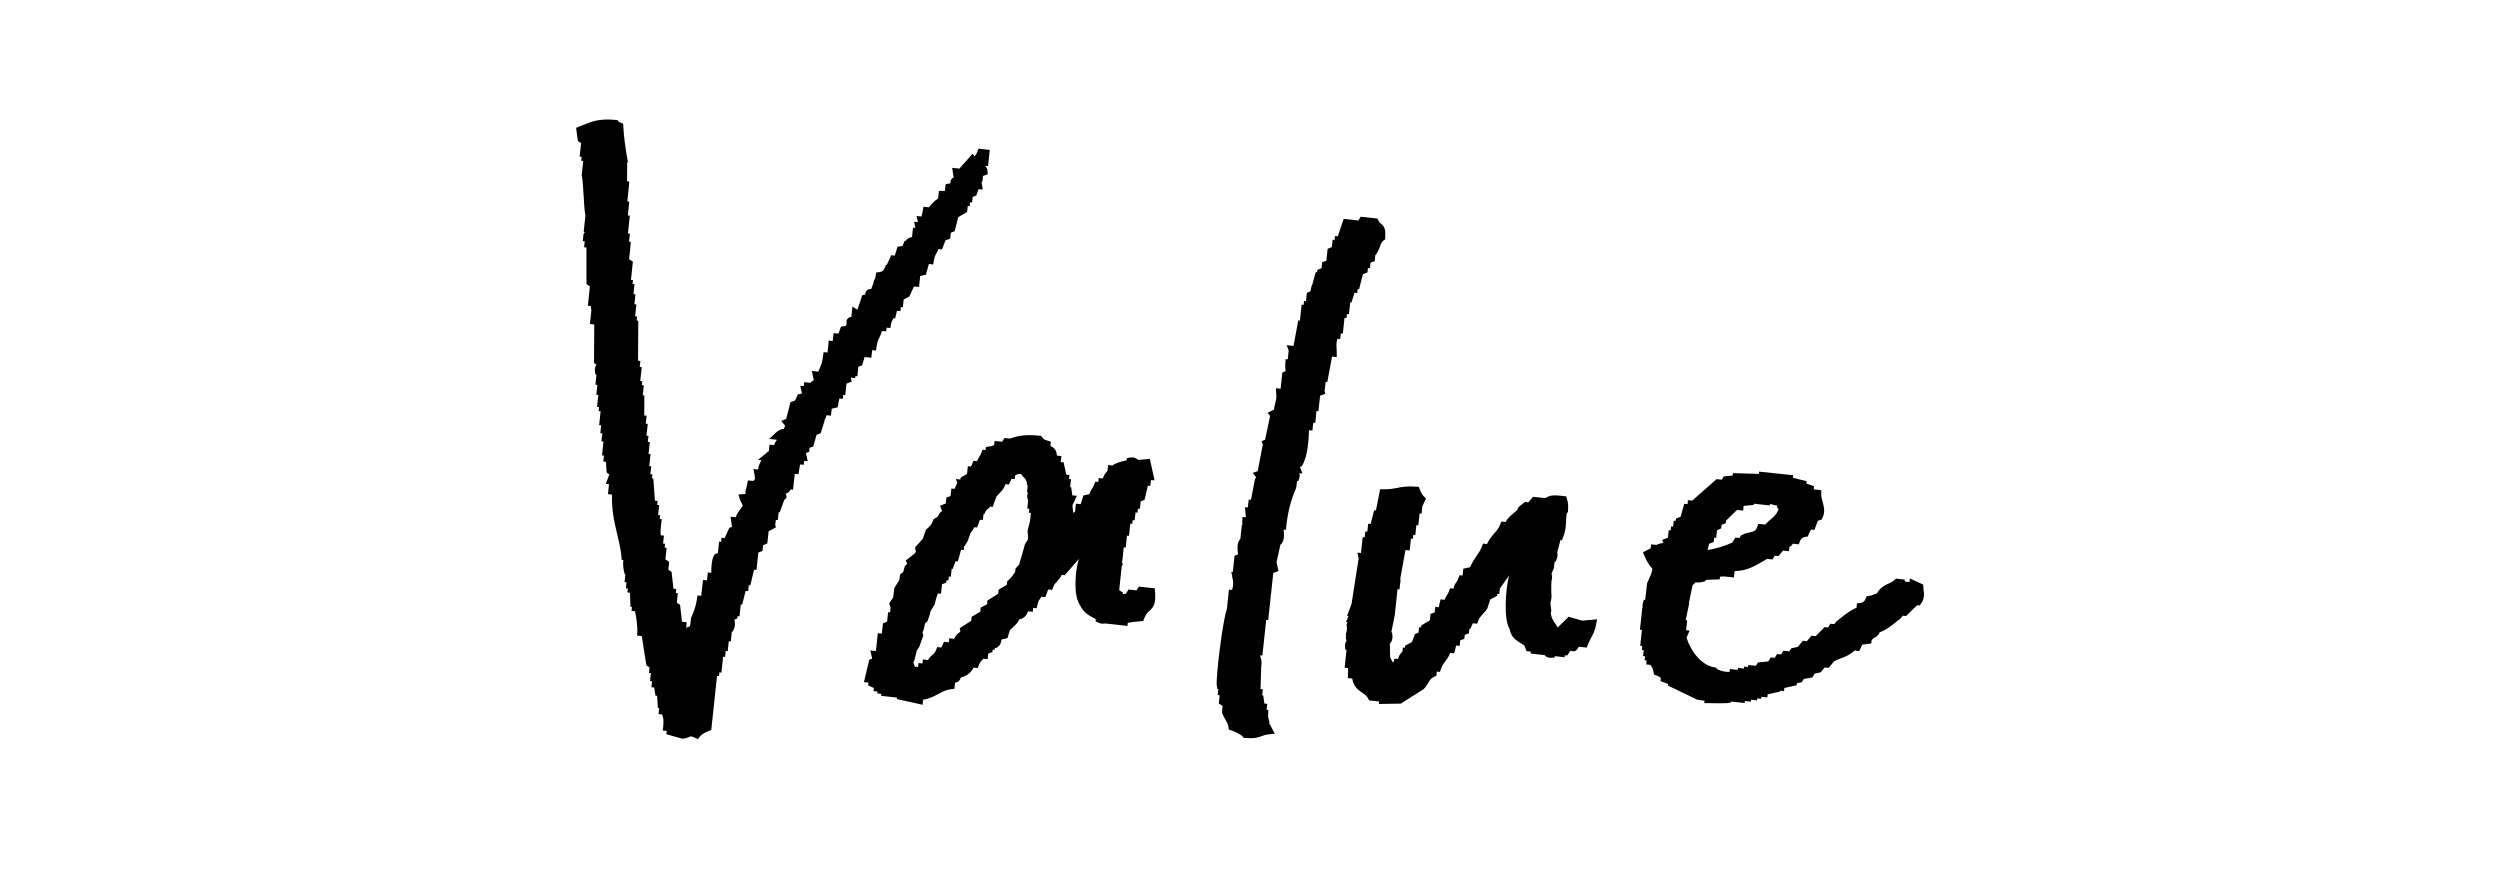<svg width="230" height="80" viewBox="0 0 230 80" fill="none" xmlns="http://www.w3.org/2000/svg">
<g clip-path="url(#clip0_2211_3414)">
<path d="M80.16 32.943L80.239 32.213L80.591 32.25L80.646 31.885C80.713 31.423 80.798 31.253 80.901 31.053C80.981 30.901 81.06 30.737 81.133 30.463L81.534 30.475L81.57 30.141L81.911 30.178L81.972 29.825C81.996 29.673 82.075 29.509 82.136 29.381C82.154 29.345 82.166 29.315 82.179 29.284L82.349 29.303L82.428 28.98C82.452 28.877 82.471 28.792 82.489 28.725C82.501 28.665 82.513 28.622 82.519 28.585L82.841 28.622L82.878 28.257L83.06 28.276L83.139 27.552L83.662 27.279L84.082 26.355L84.55 26.404L84.66 25.389L85.183 25.274L85.457 24.289L85.852 24.332L85.913 23.979C85.98 23.615 86.046 23.487 86.138 23.329C86.198 23.214 86.271 23.092 86.332 22.91L86.673 22.946L86.977 22.12L87.415 21.956L87.475 21.409L87.828 21.275L88.157 19.981L88.972 19.495L89.032 18.954L89.215 18.972L89.251 18.608L89.434 18.626L89.489 18.115L89.817 17.994L90.036 17.398L90.407 17.441L90.303 16.693H90.382L90.437 16.189L90.869 16.031L90.851 15.745C90.832 15.484 90.723 15.338 90.614 15.253L90.899 15.277L91.058 13.789L90.018 13.679L89.914 13.959C89.847 14.147 89.799 14.214 89.732 14.293C89.713 14.323 89.689 14.348 89.665 14.384L89.476 14.147L88.26 15.514L87.603 15.441L87.731 16.335C87.646 16.365 87.549 16.426 87.494 16.541L87.427 16.754L87.475 16.851L86.995 16.955L86.928 17.574L86.764 17.556L86.381 17.568L86.308 18.249C85.992 18.456 85.681 18.784 85.463 19.075L84.958 19.021L84.897 19.373C84.848 19.665 84.818 19.805 84.769 19.92L84.325 19.871L84.447 20.437L84.1 20.4L84.198 20.904C84.198 20.904 84.204 20.947 84.21 20.965L83.997 20.941L83.906 21.81C83.705 21.852 83.468 21.919 83.346 22.132C83.346 22.144 83.334 22.15 83.328 22.162L83.225 22.15L83.048 22.594C83.048 22.594 83.036 22.624 83.03 22.636C83.012 22.636 82.987 22.636 82.963 22.642L82.574 22.697L82.319 23.517L81.99 23.481L81.589 24.362H81.504L81.4 24.636C81.311 24.875 81.145 25.008 80.901 25.037L80.61 25.073L80.567 25.359C80.537 25.584 80.482 25.681 80.445 25.742C80.415 25.796 80.36 25.887 80.366 26.009L80.153 26.592C80.001 26.58 79.819 26.61 79.697 26.775C79.655 26.835 79.594 26.945 79.612 27.091L79.332 27.151L78.882 28.494L78.426 28.203L78.323 29.163C78.195 29.163 78.068 29.205 77.964 29.333C77.903 29.406 77.824 29.564 77.897 29.795L77.837 29.947C77.837 29.947 77.824 29.977 77.818 29.989C77.8 29.989 77.776 29.989 77.751 29.995L77.374 30.05L77.137 30.694L76.687 30.645L76.608 31.375L76.243 31.338L76.134 32.432L75.769 32.396L75.72 32.766C75.653 33.325 75.538 33.593 75.404 33.903C75.367 33.994 75.325 34.085 75.282 34.188L74.686 34.127L74.869 34.96C74.747 35.045 74.632 35.13 74.54 35.221L73.987 35.16L73.951 35.525L73.622 35.489L73.78 36.2L73.403 36.285L73.148 36.844L72.722 37.002L72.333 38.527V38.545L71.871 38.721L72.229 39.165L72.126 39.451C71.822 39.493 71.633 39.566 71.372 39.809L70.77 40.38L71.481 40.459C71.481 40.459 71.451 40.508 71.433 40.526C71.354 40.642 71.281 40.751 71.214 40.952L70.794 40.909L70.727 41.535L70.642 41.547L70.533 41.651C70.533 41.651 70.496 41.687 70.454 41.723L69.736 42.301L70.052 42.337C69.894 42.629 69.766 42.878 69.742 43.194L69.316 43.151L69.414 43.656C69.432 43.753 69.432 43.796 69.432 43.814L69.456 44.014L69.481 44.039C69.45 44.093 69.42 44.124 69.377 44.172C69.353 44.197 69.335 44.221 69.31 44.251L68.806 44.197L68.745 44.549C68.708 44.744 68.672 44.859 68.641 44.944C68.568 45.151 68.562 45.297 68.617 45.43C68.562 45.436 68.489 45.442 68.404 45.455L67.936 45.497L68.076 45.947C68.106 46.044 68.155 46.147 68.216 46.263C68.27 46.372 68.319 46.463 68.343 46.548H68.319L68.137 46.81C67.936 47.077 67.754 47.338 67.687 47.587L67.212 47.539L67.34 48.469L67.097 48.56L66.665 49.508L66.379 49.477L66.343 49.842L66.16 49.824L66.045 50.881L65.753 50.99L65.686 51.112C65.479 51.477 65.436 52.109 65.436 52.698L65.12 52.662L65.041 53.391L64.676 53.354L64.518 54.813L64.172 54.776L64.117 55.141C64.007 55.87 63.776 56.387 63.642 56.697L63.582 56.83L63.484 57.614L63.174 57.73L63.132 57.815C63.132 57.754 63.132 57.693 63.144 57.62L63.174 57.25L62.742 57.201L62.566 55.645L62.268 55.451L62.359 54.576L62.177 54.558L62.213 54.193L61.958 54.163L61.782 52.607L61.484 52.413L61.563 51.683L61.216 51.465L61.331 50.407L61.149 50.389L61.186 50.024L61.003 50.006L61.082 49.277L60.79 49.246C60.748 48.955 60.778 48.633 60.833 48.165L60.882 47.764L60.693 47.752L60.73 47.399L60.547 47.381L60.644 46.469L60.462 46.451L60.498 46.087L60.255 46.062L60.103 44.02L59.981 44.008L60.018 43.644L59.836 43.626L59.915 42.896L59.732 42.878L59.848 41.784L59.665 41.766L59.781 40.672L59.598 40.654L59.659 40.107L59.477 40.089L59.592 38.995L59.41 38.977L59.489 38.248L59.27 38.223L59.282 36.382L59.136 36.364L59.233 35.452L59.051 35.434L59.087 35.069L58.905 35.051L59.039 33.775L58.856 33.757L58.917 33.21L58.698 33.186L58.723 29.503L58.577 29.485L58.613 29.12L58.431 29.102L58.546 28.008L58.364 27.99L58.461 27.078L58.279 27.06L58.376 26.149L58.194 26.131L58.23 25.766L58.048 25.748L58.224 24.07L57.877 23.852L57.956 23.116L58.035 22.247L57.871 22.229L57.95 21.5L57.768 21.482L57.944 19.841L57.762 19.823L57.895 18.547L57.713 18.529L57.865 17.082L57.889 16.699L57.689 16.675L57.701 14.98L57.762 14.889L57.737 14.743C57.579 13.874 57.391 12.628 57.342 11.619L57.33 11.376L57.105 11.285C57.038 11.255 56.989 11.236 56.947 11.224C56.935 11.212 56.922 11.194 56.91 11.176L56.813 11.054L56.655 11.036C55.153 10.884 54.453 11.169 53.566 11.534L53 11.759L53.17 12.98L53.462 13.169L53.328 14.408L53.511 14.427L53.474 14.791L53.657 14.809L53.517 16.128L53.529 16.183C53.626 16.705 53.657 17.368 53.693 18.006C53.73 18.644 53.76 19.306 53.858 19.853L53.699 21.312L53.797 21.372C53.797 21.372 53.742 21.427 53.724 21.463L53.681 21.537L53.614 22.181L53.797 22.199L53.736 22.746L53.955 22.77V26.137L54.271 26.343L54.083 28.13L54.35 28.154L54.405 28.561L54.271 29.807L54.672 29.849L54.648 33.398L54.867 33.538C54.776 33.684 54.685 33.897 54.739 34.188L54.788 34.468L54.873 34.48L54.776 35.392L54.958 35.41L54.861 36.321L55.043 36.339L54.928 37.433L55.11 37.452L55.074 37.816L55.256 37.834L55.122 39.11L55.305 39.129L55.268 39.493L55.232 39.858L55.414 39.876L55.335 40.605L55.518 40.624L55.384 41.9L55.566 41.918L55.505 42.465L55.749 42.489L55.81 43.474L56.059 43.638L55.737 44.519L56.029 44.549L55.931 45.461L56.308 45.503C56.248 46.901 56.539 48.128 56.801 49.228C56.965 49.921 57.117 50.571 57.166 51.185L57.19 51.501L57.348 51.519C57.281 52.005 57.403 52.558 57.409 52.571L57.476 52.826H57.537L57.458 53.561L57.64 53.579L57.579 54.126L57.762 54.144L57.725 54.509L57.956 54.533L58.005 55.828L58.139 55.84L58.102 56.204L58.413 56.235C58.546 56.745 58.656 57.632 58.631 58.112L58.613 58.471L59.045 58.52L59.465 61.212L59.756 61.4L59.702 61.91L59.884 61.929L59.805 62.658L59.987 62.676L59.927 63.223L60.194 63.253L60.298 64.001L60.456 64.019L60.523 65.131L60.644 65.143L60.584 65.69L60.912 65.727C61.04 66.073 61.07 66.261 61.015 66.833L60.979 67.209L61.338 67.246L61.307 67.55L62.761 67.957H62.828C63.132 67.92 63.314 67.841 63.436 67.787C63.551 67.732 63.588 67.714 63.928 67.872L64.202 67.999L64.391 67.762C64.543 67.574 64.81 67.404 65.218 67.246L65.436 67.161L65.966 62.19H66.148L66.184 61.862L66.367 61.88L66.525 60.422L66.707 60.44L66.768 59.893L66.951 59.911L67.048 59L67.231 59.018L67.328 58.106H67.413L67.522 57.857C67.674 57.505 67.62 57.213 67.553 57.007L67.826 56.903L67.851 56.684L68.033 56.703L68.149 55.609L68.283 55.621L68.599 54.363L68.83 54.387L68.891 53.84L69.031 53.853L69.371 52.413L69.596 52.437L69.766 50.833L70.15 50.687L70.204 50.164L70.594 49.994L70.715 48.87L71.378 48.523L71.305 48.189H71.341L71.378 47.831L71.561 47.849L71.639 47.12L71.737 47.132L72.15 45.995C72.199 45.965 72.242 45.929 72.284 45.874L72.369 45.74L72.296 45.418C72.448 45.382 72.613 45.278 72.734 45.029L72.959 45.053L73.117 43.595L73.458 43.632L73.549 43.072C73.573 42.902 73.592 42.799 73.622 42.726L73.944 42.763L73.981 42.398L74.309 42.434L74.145 41.675L74.443 41.565L74.48 41.201L74.826 41.073L75.124 39.998L75.501 39.858L75.86 38.709V38.636C75.957 38.472 76.006 38.369 76.049 38.199L76.45 38.242L76.517 37.603L77.064 37.47L77.155 36.971C77.18 36.819 77.198 36.734 77.222 36.661L77.545 36.692L77.581 36.327L77.763 36.346L77.879 35.288L78.353 35.112L78.274 34.741L78.676 34.784L78.694 34.602L78.876 34.62L78.968 33.745L79.308 33.617L79.551 32.845L80.166 32.912L80.16 32.943Z" fill="black"/>
<path d="M123.886 29.254L123.923 28.89L124.105 28.908L124.221 27.814L124.336 27.826L124.616 26.933L124.865 26.957L124.902 26.593L125.036 26.605L125.388 25.219L125.808 25.061L125.85 24.66L126.033 24.678L126.088 24.168L126.471 24.022L126.532 23.439H126.58L126.708 23.232C126.836 23.013 126.909 22.819 126.969 22.649C127.055 22.406 127.109 22.26 127.292 22.126L127.438 22.017V21.834C127.486 21.063 127.365 20.838 127.067 20.595C126.982 20.528 126.909 20.467 126.811 20.285L126.714 20.102L125.182 19.939L124.963 20.285L123.619 20.139L123.077 21.743L122.822 21.713L122.785 22.078L122.603 22.059L122.53 22.728L122.141 22.892L122.025 23.986L121.642 24.131L121.581 24.678L121.198 24.824L121.174 25.043L121.052 25.031L120.7 26.289H120.669L120.548 26.817L120.231 26.939L120.152 27.705L119.97 27.686L119.933 28.051L119.751 28.033L119.593 29.491L119.441 29.473L119.003 31.825L118.376 31.758L118.559 32.25L118.474 33.058L118.285 33.04L118.249 33.429C118.224 33.684 118.249 33.952 118.279 34.152L117.975 34.267L117.817 35.762L117.385 35.72L117.422 36.449C117.43 36.591 117.414 36.733 117.373 36.874L117.215 37.567H117.227C117.215 37.628 117.209 37.676 117.227 37.664C117.191 37.689 117.142 37.713 117.039 37.768L116.619 37.986L116.85 38.266L116.388 40.46L116.066 40.581L116.181 40.891L115.713 43.322V43.334L115.245 43.51L115.579 43.923C115.549 43.948 115.524 43.978 115.5 44.015L115.457 44.081L115.092 45.983L114.88 45.959L114.801 46.688L114.533 46.658L114.618 47.588L114.314 47.557L114.29 47.958C114.284 48.08 114.29 48.189 114.302 48.293H114.253L114.113 49.575C114.016 49.672 113.925 49.824 113.876 50.073C113.828 50.34 113.858 50.736 113.894 51.009L113.578 51.124L113.42 52.619L113.28 52.607L113.371 53.063L113.359 53.203H113.402C113.469 53.586 113.481 53.914 113.347 54.278L113.061 54.248L112.873 56.034C112.484 57.074 111.827 62.445 111.948 63.108L112.003 63.387H112.088L112.027 63.946L112.21 63.965L112.131 64.73L112.477 64.949L112.417 65.52L112.441 65.593C112.514 65.824 112.63 66.013 112.733 66.195C112.867 66.42 112.982 66.614 113.019 66.881L113.049 67.124L113.28 67.197C113.676 67.325 114.199 67.605 114.314 67.75L114.417 67.878L114.582 67.89C114.752 67.902 114.904 67.915 115.038 67.915C115.549 67.915 115.81 67.817 116.066 67.726C116.248 67.659 116.424 67.592 116.722 67.562L117.276 67.501L116.765 66.523L116.783 66.377L116.668 65.988L116.68 65.32L116.528 65.302L116.589 64.755L116.321 64.724L116.218 63.977L116.12 63.965L116.181 63.418L115.968 63.393L116.029 61.358L116.066 61.017C116.078 60.884 116.041 60.756 116.005 60.616C115.974 60.513 115.944 60.398 115.938 60.288L116.138 60.312L116.491 57.031L116.674 57.049L116.777 56.107L117.142 52.71L117.616 52.534L117.44 51.726L117.799 50.103C117.86 50.073 117.908 50.031 117.951 49.964C118.17 49.605 118.151 49.113 118.085 48.724L118.297 48.748L118.34 48.372C118.492 47.035 118.766 45.996 119.246 44.896L119.331 44.252L119.447 44.264L119.538 43.966C119.587 43.808 119.581 43.662 119.538 43.541L119.824 43.571L119.599 42.963L119.745 42.909L119.812 42.799C120.304 42.015 120.414 40.393 120.426 39.579L120.742 39.615L120.821 38.886L121.004 38.904L121.077 38.223L121.046 38.175H121.077L121.113 37.81L121.296 37.828L121.448 36.407L121.922 36.23L121.843 35.86H121.879L121.958 35.136L122.11 35.155L122.548 32.803L122.98 32.852V32.426C122.98 32.323 122.98 32.214 122.968 32.098C122.95 31.812 122.931 31.521 123.035 31.18H123.302L123.357 30.676L123.54 30.694L123.698 29.236L123.88 29.254H123.886Z" fill="black"/>
<path d="M176.97 54.26C176.958 54.175 176.952 54.096 176.946 54.011L176.934 53.78L175.711 53.221L175.675 53.549L175.286 53.513L175.213 53.318L174.44 53.233L174.313 53.349C174.142 53.507 173.948 53.598 173.735 53.695C173.382 53.859 172.957 54.059 172.683 54.594C172.513 54.631 172.409 54.679 172.324 54.722C172.227 54.764 172.154 54.801 171.953 54.825L171.722 54.855L171.643 55.074C171.554 55.313 171.388 55.447 171.144 55.475L170.84 55.512L170.798 55.919C170.269 56.113 169.709 56.563 169.247 56.934C169.137 57.025 169.034 57.11 168.943 57.177L168.76 57.42L168.396 57.383L168.177 57.73L167.866 57.693L167.039 58.526L166.656 58.483L166.231 58.988L165.866 58.951L165.397 59.516L164.801 59.644L164.625 59.923L164.078 59.863L163.859 60.209L163.494 60.173L163.275 60.519L162.91 60.483L162.673 60.853L161.73 60.95L161.536 61.254L160.842 61.181L160.824 61.364L160.459 61.327L160.441 61.51L159.894 61.449L159.875 61.631L159.146 61.552L159.121 61.813C158.617 61.838 158.069 61.661 157.954 61.528L157.863 61.418L157.723 61.394C156.421 61.194 155.497 59.717 155.199 58.775L155.162 58.666L155.442 58.015L155.126 57.979L155.223 57.068L155.083 57.049L155.4 55.548L155.375 55.481L155.722 53.822H155.74L155.868 53.701C155.935 53.634 155.983 53.592 156.014 53.567C156.148 53.598 156.336 53.61 156.652 53.531L156.908 53.464L156.92 53.349L158.215 53.3L158.24 53.057C158.483 53.02 158.738 53.032 159.14 53.081L159.523 53.124L159.584 52.54C160.678 52.522 161.396 52.103 162.089 51.696C162.247 51.605 162.411 51.507 162.576 51.416L163.062 51.471L163.281 51.124L163.616 51.161L164.041 50.65L164.582 50.711L164.625 50.328C164.625 50.328 164.631 50.328 164.637 50.328C164.789 50.237 164.862 50.164 164.929 50.018L165.489 50.079L165.592 49.8C165.681 49.561 165.847 49.425 166.091 49.392L166.316 49.362L166.401 49.149C166.498 48.906 166.529 48.846 166.638 48.718L166.93 48.748L167.234 47.922L167.581 47.794L167.648 47.673C167.946 47.144 167.8 46.609 167.672 46.129C167.605 45.88 167.544 45.649 167.55 45.449L167.562 45.096L166.863 45.023L166.893 44.744L166.182 44.483L166.206 44.27L164.947 43.954L164.972 43.723L161.84 43.389L161.815 43.601L159.425 43.528L159.401 43.753L158.598 43.826L158.404 44.13L157.923 44.081L155.685 46.056L155.29 46.014L155.254 46.378L154.95 46.348L154.615 47.545L154.189 47.703L154.165 47.922L153.983 47.904L153.922 48.451L153.739 48.432L153.703 48.797L153.52 48.779L153.447 49.471L152.924 49.666L153.028 49.952C152.931 49.964 152.821 49.976 152.699 50.012L152.456 50.085V50.14L151.903 50.079L151.866 50.438L151.149 50.815L151.289 51.143C151.392 51.392 151.66 51.951 152.024 52.328C151.951 52.759 151.836 52.99 151.702 53.282C151.647 53.397 151.593 53.513 151.538 53.64L151.355 55.19L151.234 55.178L151.143 55.487C151.1 55.633 151.1 55.767 151.136 55.889H151.094L150.875 57.936L151.057 57.955L150.899 59.413L151.082 59.431L151.057 59.796L151.222 59.814L151.161 60.361L151.343 60.379L151.307 60.744L151.489 60.762L151.453 61.127L151.836 61.169C151.836 61.169 151.854 61.194 151.86 61.206C152.006 61.418 152.079 61.528 152.128 61.838L152.164 62.056L152.371 62.136C152.608 62.227 152.675 62.257 152.797 62.373L152.766 62.664L153.478 62.925L153.46 63.077L156.16 64.378L156.817 64.469L156.792 64.688H157.212C157.589 64.694 157.905 64.7 158.167 64.7C158.611 64.7 158.872 64.694 158.945 64.682L159.231 64.633V64.542L160.514 64.676L160.532 64.493L161.08 64.554L161.098 64.372L161.645 64.433L161.663 64.25L162.028 64.287L162.047 64.104L162.594 64.165L162.624 63.873L163.755 63.624V63.545L164.132 63.582L164.163 63.29L165.294 63.041L165.312 62.859L165.762 62.761L165.957 62.458L166.723 62.33L166.954 61.971L167.496 61.856L167.873 61.406L168.237 61.443L168.742 60.835C168.931 60.738 169.137 60.659 169.35 60.574C169.794 60.404 170.25 60.227 170.615 59.851L171.053 59.899L171.321 59.31L172.16 59.194L172.19 58.897L172.294 58.787C172.391 58.696 172.44 58.672 172.494 58.647C172.683 58.55 172.798 58.453 172.932 58.167C173.48 57.997 174.082 57.511 174.574 57.116C174.684 57.031 174.781 56.946 174.866 56.885L175.049 56.642L175.359 56.672L176.387 55.676L176.618 55.7L176.745 55.518C177.068 55.062 177.013 54.612 176.976 54.254L176.97 54.26ZM163.64 46.767C163.5 47.272 163.251 47.484 162.928 47.758C162.764 47.898 162.582 48.056 162.399 48.262L161.767 48.195L161.663 48.475C161.524 48.852 161.384 48.882 161.019 48.967C160.812 49.01 160.557 49.07 160.277 49.21L160.18 49.259L160.028 49.496L159.663 49.459L159.371 49.915C158.817 50.182 157.82 50.511 157.096 50.596L157.242 50.025L157.662 49.867L157.704 49.465L157.887 49.484L157.96 48.791L158.349 48.615L158.386 48.281L158.769 48.135L158.793 47.898L159.803 46.913L160.368 46.974L160.417 46.542L161.347 46.457L161.359 46.342L162.819 46.5L162.831 46.366L163.518 46.53L163.494 46.761L163.64 46.773V46.767Z" fill="black"/>
<path d="M144.353 56.71L143.307 57.724C143.234 57.591 143.149 57.469 143.07 57.354C142.888 57.08 142.73 56.849 142.687 56.497L142.669 56.339L142.724 56.236L142.632 55.458L142.699 55.215L142.742 54.893V54.856C142.73 54.735 142.718 54.613 142.718 54.48C142.718 54.322 142.718 54.176 142.718 53.999C142.718 53.933 142.718 53.86 142.718 53.787C142.718 53.592 142.742 53.398 142.784 53.203L142.797 53.143L142.748 52.742L142.943 52.31L143.034 51.66L143.125 51.672L143.228 51.399C143.32 51.174 143.307 50.985 143.265 50.834L143.557 49.691L143.691 49.703L143.8 49.442C144.043 48.858 144.068 48.293 144.086 47.832C144.098 47.589 144.11 47.26 144.171 47.194L144.256 47.096V46.969C144.299 46.44 144.256 46.258 144.165 45.917L144.098 45.668L143.843 45.638C143.18 45.559 142.645 45.492 142.176 45.826L141.039 45.705L140.613 46.215L140.297 46.179L139.768 46.604L139.64 46.738L139.628 46.871L139.525 46.975C139.427 47.066 139.33 47.145 139.233 47.23C138.984 47.437 138.704 47.667 138.509 48.02L138.126 47.977L138.023 48.251C137.889 48.591 137.688 48.822 137.457 49.09C137.232 49.351 136.983 49.642 136.8 50.05L136.435 50.013L136.332 50.287C136.21 50.609 136.028 50.882 135.827 51.168C135.621 51.478 135.408 51.794 135.25 52.182L134.623 52.322L134.556 52.948L134.277 52.918L134.173 53.197C134.094 53.404 134.039 53.483 133.979 53.568C133.869 53.72 133.79 53.848 133.717 54.151L133.407 54.121L133.304 54.401C133.237 54.583 133.182 54.662 133.121 54.753C133.036 54.881 132.963 54.99 132.902 55.178L132.531 55.142L132.452 55.464C132.422 55.579 132.403 55.664 132.391 55.743C132.379 55.798 132.373 55.835 132.367 55.865L132.045 55.829L131.99 56.339L131.607 56.485L131.546 57.074L130.755 57.542L130.737 57.718L130.555 57.7L130.5 58.211L130.172 58.332L129.904 59.068L129.265 59.402L129.247 59.59L129.065 59.572L129.028 59.937H129.022L128.888 60.094C128.718 60.301 128.663 60.435 128.621 60.629L128.305 60.593L128.165 60.982C128.055 60.799 127.94 60.605 127.891 60.465L127.867 59.225C128.013 59.068 128.14 58.818 128.104 58.478L128.067 58.174H128.001L128.323 56.558L128.572 54.206L128.755 54.224L128.803 53.72C128.858 53.501 128.852 53.301 128.828 53.13H128.846L129.302 50.603L129.691 50.645L129.807 49.551L129.989 49.569L130.026 49.205L130.208 49.223L130.305 48.312L130.488 48.33L130.603 47.236L130.786 47.254L130.847 46.653V46.616V46.604L131.187 45.863L130.999 45.674C130.865 45.541 130.725 45.304 130.616 45.018L130.53 44.793L130.293 44.775C129.43 44.708 128.974 44.799 128.536 44.89C128.183 44.957 127.855 45.024 127.295 45.012H126.973L126.584 46.963L126.419 46.944L126.103 48.202L125.872 48.178L125.793 48.907L125.611 48.889L125.55 49.436L125.367 49.418L125.209 50.876L124.881 50.84L125.008 51.411H124.99L124.346 55.537L123.932 56.667L124.072 56.679L123.829 57.208L123.962 57.22L123.877 57.481L123.896 57.585C123.914 57.67 123.92 57.749 123.92 57.834C123.92 57.913 123.908 57.992 123.889 58.071L123.804 58.435L123.847 58.448L123.816 58.752L123.889 58.952C123.737 59.134 123.737 59.353 123.744 59.462L123.768 59.772L123.883 59.785L123.707 61.425L124.017 61.462C124.029 61.547 124.023 61.65 124.017 61.82L124.005 62.385L124.406 62.428C124.522 63.181 124.954 63.479 125.313 63.722C125.538 63.88 125.738 64.014 125.872 64.263L125.969 64.439L126.882 64.537L126.857 64.767L128.876 64.731L130.95 63.412L131.029 63.346C131.205 63.151 131.315 62.969 131.412 62.805C131.57 62.543 131.668 62.385 131.947 62.258L132.148 62.167L132.191 61.784L132.476 61.814L132.574 61.529C132.677 61.225 132.823 61.036 132.969 60.836C133.121 60.635 133.291 60.41 133.413 60.07L133.79 60.113L133.869 59.791C133.893 59.681 133.912 59.596 133.93 59.523C133.942 59.462 133.948 59.426 133.96 59.39L134.283 59.426L134.337 58.916L134.72 58.77L134.757 58.405L135.14 58.259L135.183 57.858H135.262L135.505 57.342L135.894 57.384L135.998 57.105C136.095 56.843 136.253 56.673 136.429 56.479C136.569 56.327 136.715 56.175 136.837 55.968L137.104 55.148L137.731 54.82L137.749 54.632L137.931 54.65L137.992 54.103H138.017L138.862 52.912L138.819 53.021C138.509 54.261 138.321 56.959 138.886 57.877C139.02 58.624 139.482 58.903 139.884 59.159C139.999 59.232 140.127 59.304 140.248 59.402L140.437 59.906L140.838 59.949L140.82 60.131L142.109 60.271C142.274 60.483 142.511 60.526 142.693 60.514L143.022 60.495L143.034 60.368L143.946 60.465L143.964 60.283L144.183 60.307L144.463 59.876C144.499 59.87 144.518 59.876 144.536 59.882C144.919 60.016 145.108 59.797 145.241 59.499L145.977 59.578L146.081 59.304C146.16 59.098 146.257 58.922 146.354 58.733C146.531 58.405 146.737 58.035 146.841 57.469L146.932 56.977L145.57 57.099L144.353 56.758V56.71Z" fill="black"/>
<path d="M106.243 54.127L104.777 53.969L104.558 54.315L103.828 54.236L103.579 54.625L103.299 54.649L103.311 54.516L102.965 54.297L103.208 52.03L103.299 51.994L103.214 51.623H103.251L103.384 50.353L103.567 50.371L103.682 49.277L103.865 49.296L103.986 48.184H104.169L104.205 47.855L104.388 47.874L104.467 47.145L104.649 47.163L104.686 46.798L104.868 46.816L104.941 46.124L105.294 45.99L105.604 44.683L105.829 44.708L105.89 44.161L106.218 44.197L105.786 42.216L104.716 42.313C104.552 42.161 104.29 42.034 103.956 42.095L103.676 42.149L103.652 42.35C103.585 42.368 103.524 42.38 103.463 42.392C103.08 42.484 102.685 42.569 102.35 42.824L101.949 42.781L101.888 43.328H101.876L101.742 43.492C101.578 43.699 101.517 43.833 101.475 44.021L101.079 43.978L101.043 44.343L100.763 44.313L100.66 44.592C100.593 44.775 100.538 44.853 100.477 44.945C100.38 45.09 100.301 45.218 100.228 45.461L99.675 45.583L99.419 46.385L98.987 46.336L98.908 47.066C98.848 47.108 98.787 47.151 98.738 47.193C98.738 47.175 98.738 47.157 98.738 47.145C98.714 46.907 98.689 46.676 98.659 46.506L99.067 45.613L98.653 45.571L98.55 44.823L98.452 44.811L98.531 44.082L98.349 44.063L98.385 43.699L98.1 43.669L97.85 42.538L97.589 42.508L97.65 41.961L97.236 41.918C97.2 41.475 97.06 41.226 96.64 41.025L96.683 40.642L96.391 40.545C96.026 40.424 96.008 40.411 95.898 40.247L95.795 40.102L95.618 40.083C94.439 39.974 93.763 40.041 92.924 40.351L92.413 40.296L92.195 40.642L91.501 40.569L91.459 40.94C91.313 41.025 91.258 41.043 90.996 41.08L90.705 41.122L90.674 41.402L90.394 41.371L90.291 41.651C90.224 41.833 90.169 41.912 90.109 42.004C90.023 42.131 89.951 42.24 89.89 42.429L89.573 42.392L89.33 42.921L89.044 42.891L88.965 43.614L88.558 43.827L88.375 43.954L88.357 44.112L87.938 44.07L88.084 44.452H88.059L87.816 44.975L87.524 44.945L87.451 45.637L87.068 45.783L87.007 46.33L86.484 46.525L86.666 47.005L86.514 47.126L86.241 47.552L85.882 47.77L85.84 47.898C85.785 48.05 85.712 48.19 85.621 48.311C85.529 48.439 85.414 48.548 85.286 48.645L85.189 48.718L84.891 49.581L84.173 50.371L84.264 50.76L84.131 50.936L83.322 51.574L83.468 51.86L83.243 52.085L83.091 52.632L82.805 52.85L82.738 53.361L82.282 54.09L82.172 54.959L81.808 55.512L81.868 55.688C81.899 55.773 81.917 55.84 81.935 55.901L81.886 56.339L81.704 56.32L81.613 57.195L81.23 57.341L81.126 58.289L80.761 58.253L80.585 59.894L80.074 59.839L80.239 60.598L79.971 60.696L79.484 62.756L79.898 62.798L79.868 63.053L80.397 63.297L80.366 63.582L80.731 63.618L80.713 63.801L81.078 63.837L81.059 64.02L82.519 64.178L82.507 64.317L84.879 64.84L84.927 64.366C85.511 64.287 85.943 64.05 86.338 63.837C86.721 63.631 87.05 63.455 87.494 63.406L87.804 63.376L87.865 62.81C88.169 62.75 88.278 62.646 88.406 62.324C88.935 62.197 89.33 61.893 89.573 61.419L89.944 61.461L90.054 61.194C90.175 60.884 90.273 60.799 90.474 60.605H90.48L90.863 60.641L90.917 60.13L91.301 59.985L91.325 59.766L91.507 59.784L91.526 59.602L91.659 59.614L91.781 59.529C92.067 59.322 92.109 59.055 92.14 58.842V58.83L92.681 58.715L92.93 57.913H92.985L93.113 57.785C93.174 57.724 93.228 57.669 93.283 57.621C93.46 57.457 93.624 57.305 93.763 56.995C94.25 56.867 94.445 56.618 94.578 56.241L95.016 56.29L95.053 55.925L95.369 55.962L95.448 55.634C95.521 55.324 95.57 55.251 95.637 55.16C95.685 55.093 95.74 55.02 95.795 54.898L96.172 54.941L96.433 54.23L96.792 54.266L96.901 53.999C96.993 53.762 97.108 53.641 97.254 53.483C97.394 53.331 97.552 53.16 97.68 52.887L97.954 52.917L99.255 51.422C98.866 52.717 98.769 54.856 99.365 55.676C99.675 56.351 100.137 56.594 100.672 56.886C100.721 56.91 100.763 56.934 100.812 56.958L100.788 57.159L101.031 57.274C101.28 57.396 101.505 57.396 101.688 57.359L103.725 57.584L103.755 57.299C104.047 57.244 104.303 57.22 104.582 57.189L105.172 57.129L105.257 56.916C105.416 56.509 105.58 56.357 105.75 56.199C106.115 55.865 106.352 55.561 106.267 54.455L106.243 54.139V54.127ZM94.542 48.949C94.554 49.028 94.566 49.107 94.572 49.198C94.585 49.344 94.578 49.49 94.566 49.63L94.299 50.061L94.049 50.961L93.794 51.811L93.776 51.927L93.429 52.297L93.393 52.626L93.009 53.154L92.663 53.476L92.651 53.622C92.651 53.677 92.645 53.732 92.638 53.792L91.872 54.248L91.836 54.619L90.844 55.251L90.808 55.597L90.224 55.901L90.182 56.278L89.391 56.746L89.348 57.116L88.29 57.791L88.357 58.113L88.254 58.186C88.01 58.356 87.889 58.538 87.785 58.775L87.329 58.727L87.293 59.091L86.849 59.043L86.606 59.571L86.229 59.529L86.119 59.796C86.022 60.045 85.925 60.13 85.791 60.24C85.663 60.349 85.511 60.477 85.377 60.72L84.903 60.671L84.866 61.036L84.501 60.999L84.465 61.364L84.161 61.334L84.137 61.261V61.242L84.027 60.939L84.137 60.702L84.343 59.863L84.575 59.498L84.945 58.465L84.873 58.174L84.976 57.949L85.11 57.335L85.316 57.183L85.523 56.594L85.541 56.509C85.554 56.369 85.602 56.235 85.687 56.096L85.973 55.634L86.022 55.5C86.058 55.306 86.107 55.111 86.168 54.923C86.204 54.813 86.247 54.704 86.29 54.595L86.575 54.625L86.666 53.75L87.05 53.604L87.074 53.385L87.256 53.404L87.293 53.039L87.475 53.057L87.554 52.328L87.652 52.34L87.913 51.629L88.12 51.653L88.418 50.578L88.661 50.602L88.698 50.237H88.74L89.038 49.758L89.275 49.077L89.421 48.864C89.501 48.755 89.573 48.645 89.653 48.518C89.653 48.512 89.659 48.506 89.665 48.5L89.896 48.524L90.157 47.813L90.425 47.843L90.486 47.296H90.559L90.674 47.053C90.717 46.956 90.765 46.913 90.857 46.841C90.924 46.786 91.009 46.713 91.088 46.61L91.325 46.634L91.671 45.692C91.757 45.583 91.842 45.498 91.933 45.4C92.134 45.2 92.359 44.975 92.505 44.544L92.815 44.574L93.058 44.045L93.35 44.076L93.386 43.748L93.605 43.626L93.879 43.596L94.013 43.681C94.086 43.833 94.195 43.93 94.274 43.997C94.299 44.021 94.341 44.051 94.341 44.039L94.359 44.185L94.439 44.252C94.439 44.252 94.445 44.313 94.451 44.343C94.463 44.446 94.481 44.58 94.548 44.708L94.481 45.303L94.591 45.315C94.591 45.315 94.591 45.334 94.585 45.346C94.511 45.461 94.493 45.589 94.505 45.68L94.536 45.947L94.597 45.966L94.511 46.786L94.694 46.804L94.657 47.169L94.84 47.187L94.755 47.965L94.536 48.834L94.548 48.913L94.542 48.949Z" fill="black"/>
</g>
<defs>
<clipPath id="clip0_2211_3414">
<rect width="124" height="57" fill="white" transform="translate(53 11)"/>
</clipPath>
</defs>
</svg>
